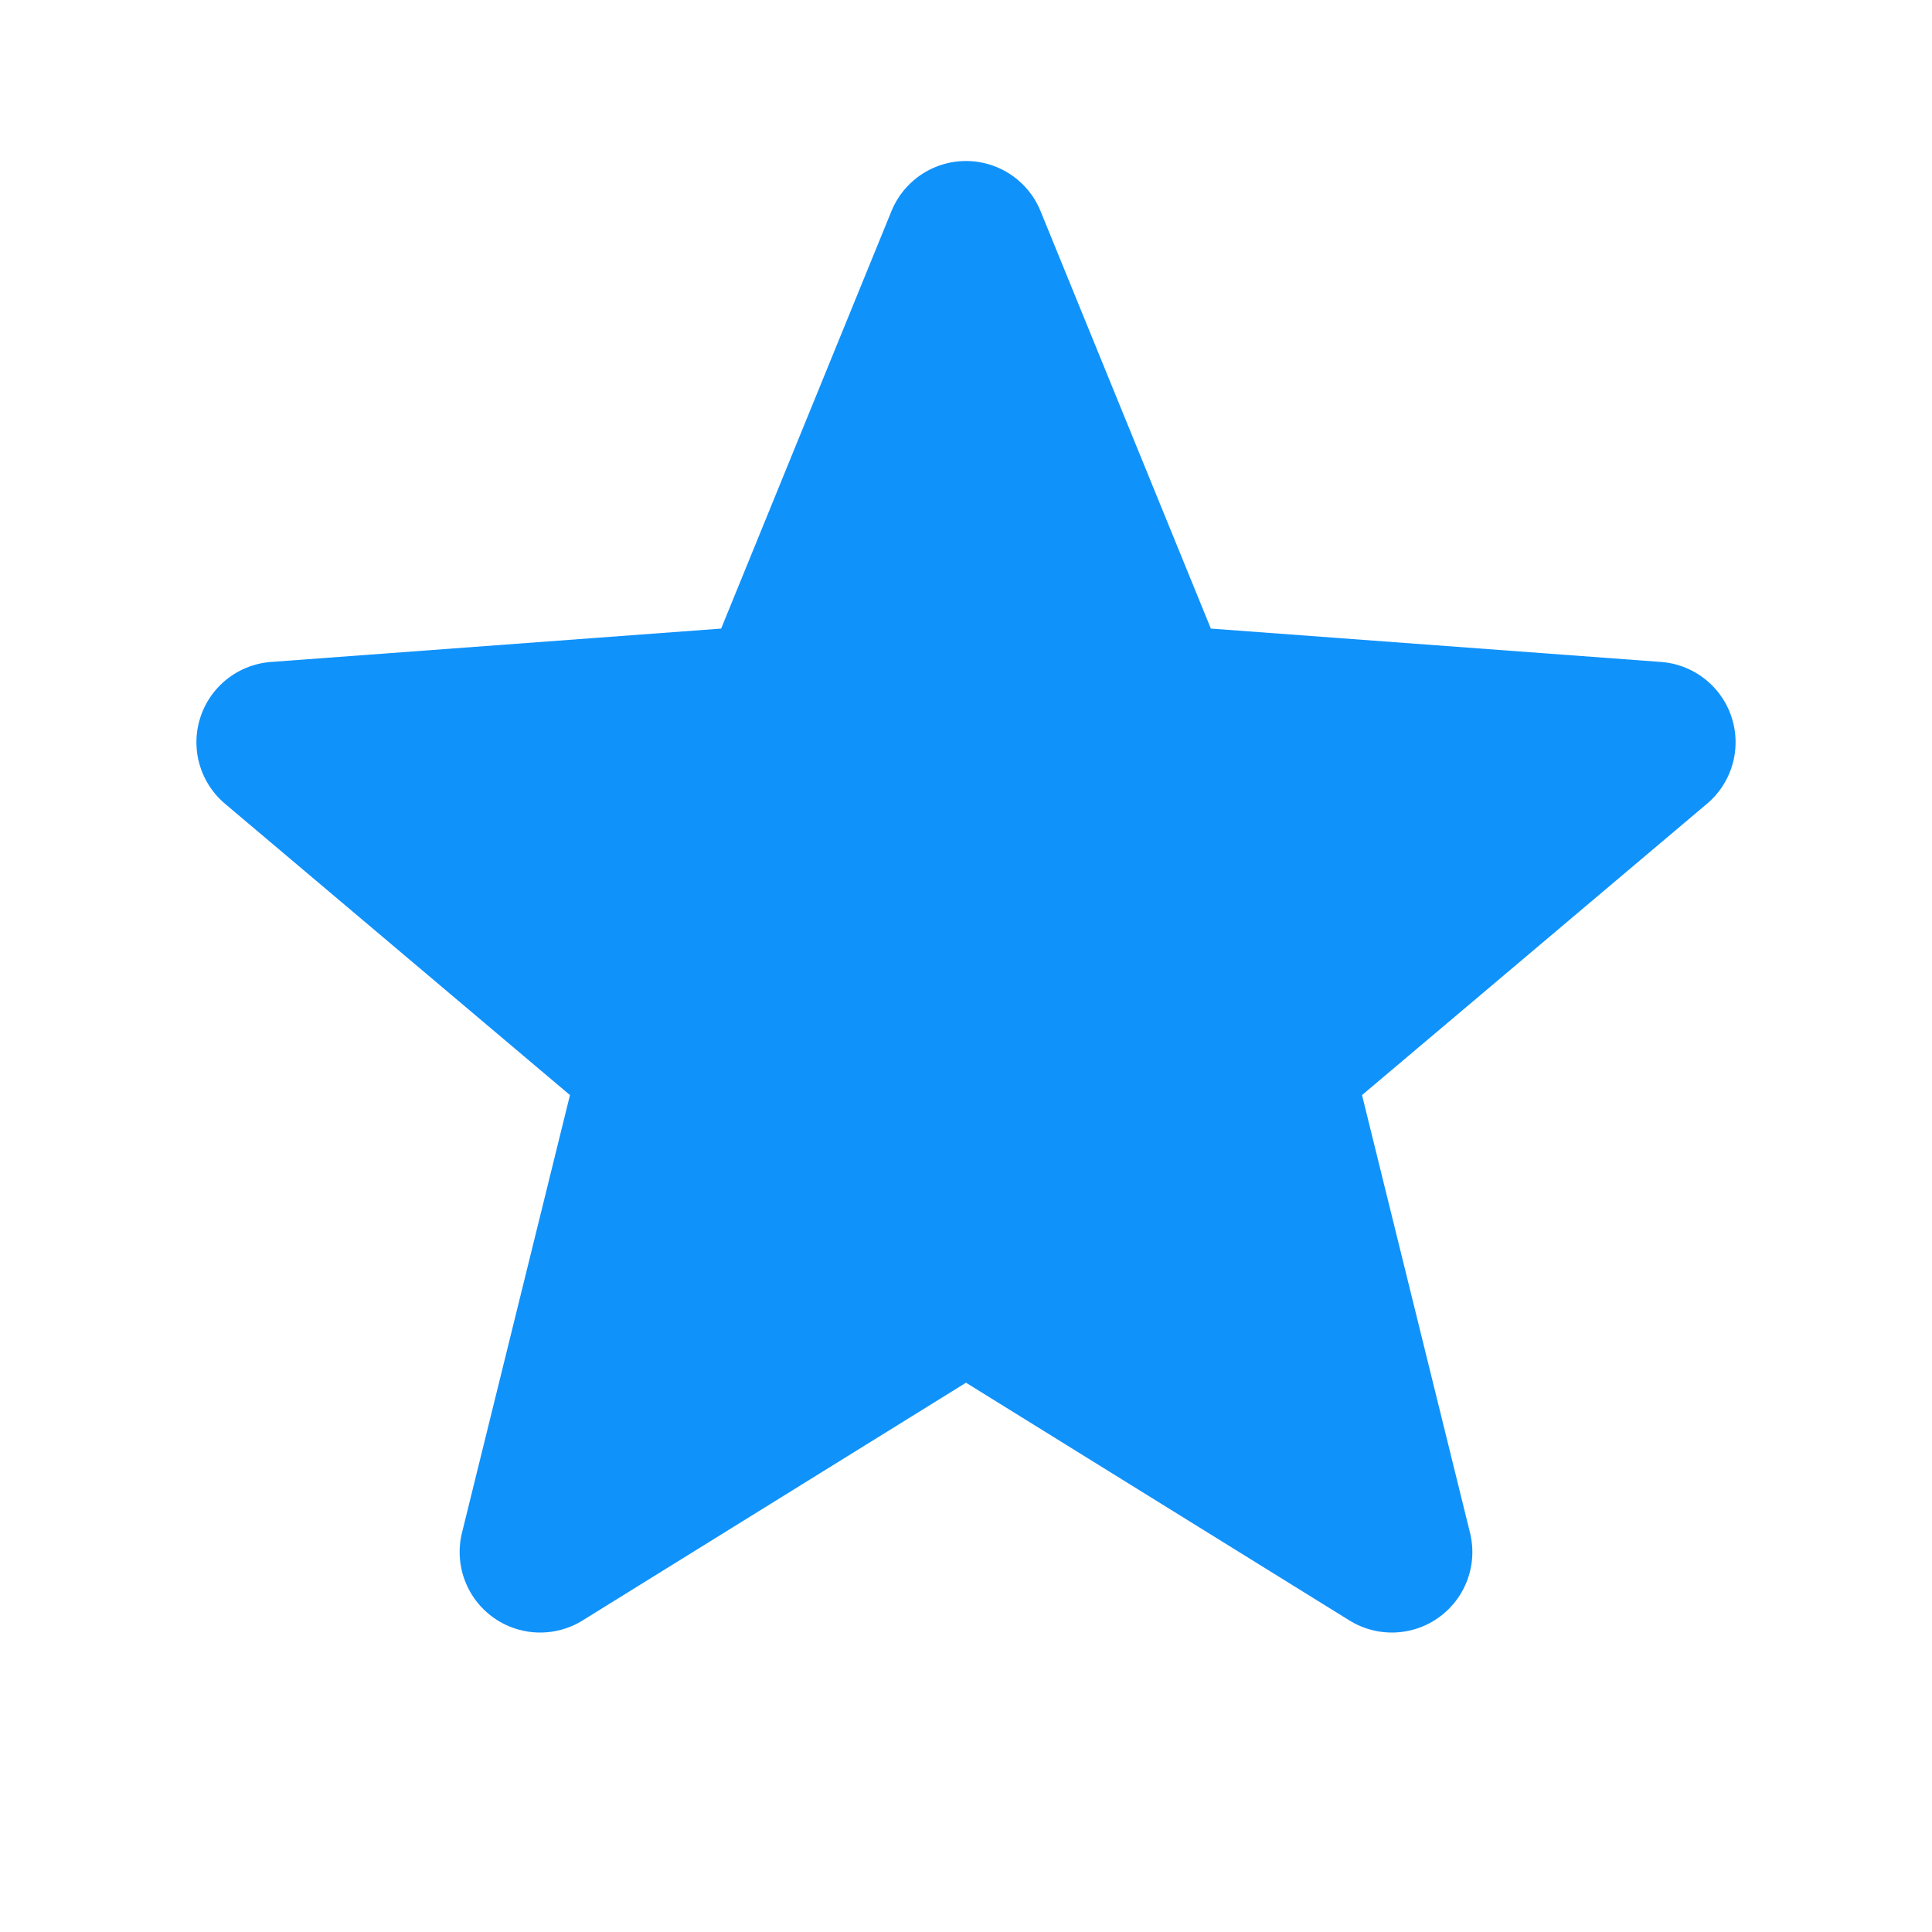 <?xml version="1.0" encoding="UTF-8"?> <svg xmlns="http://www.w3.org/2000/svg" width="45" height="45" viewBox="0 0 45 45" fill="none"><path d="M22.5 5.625L26.906 16.425L38.55 17.288L29.625 24.825L32.419 36.15L22.5 30L12.581 36.15L15.375 24.825L6.45 17.288L18.094 16.425L22.5 5.625Z" fill="#1092FB"></path><path d="M22.5 5.625L18.094 16.425L6.45 17.288L15.375 24.825L12.581 36.15L22.5 30M22.5 5.625L26.906 16.425L38.55 17.288L29.625 24.825L32.419 36.15L22.5 30" stroke="#1092FB" stroke-width="3.75" stroke-linecap="round" stroke-linejoin="round"></path></svg> 